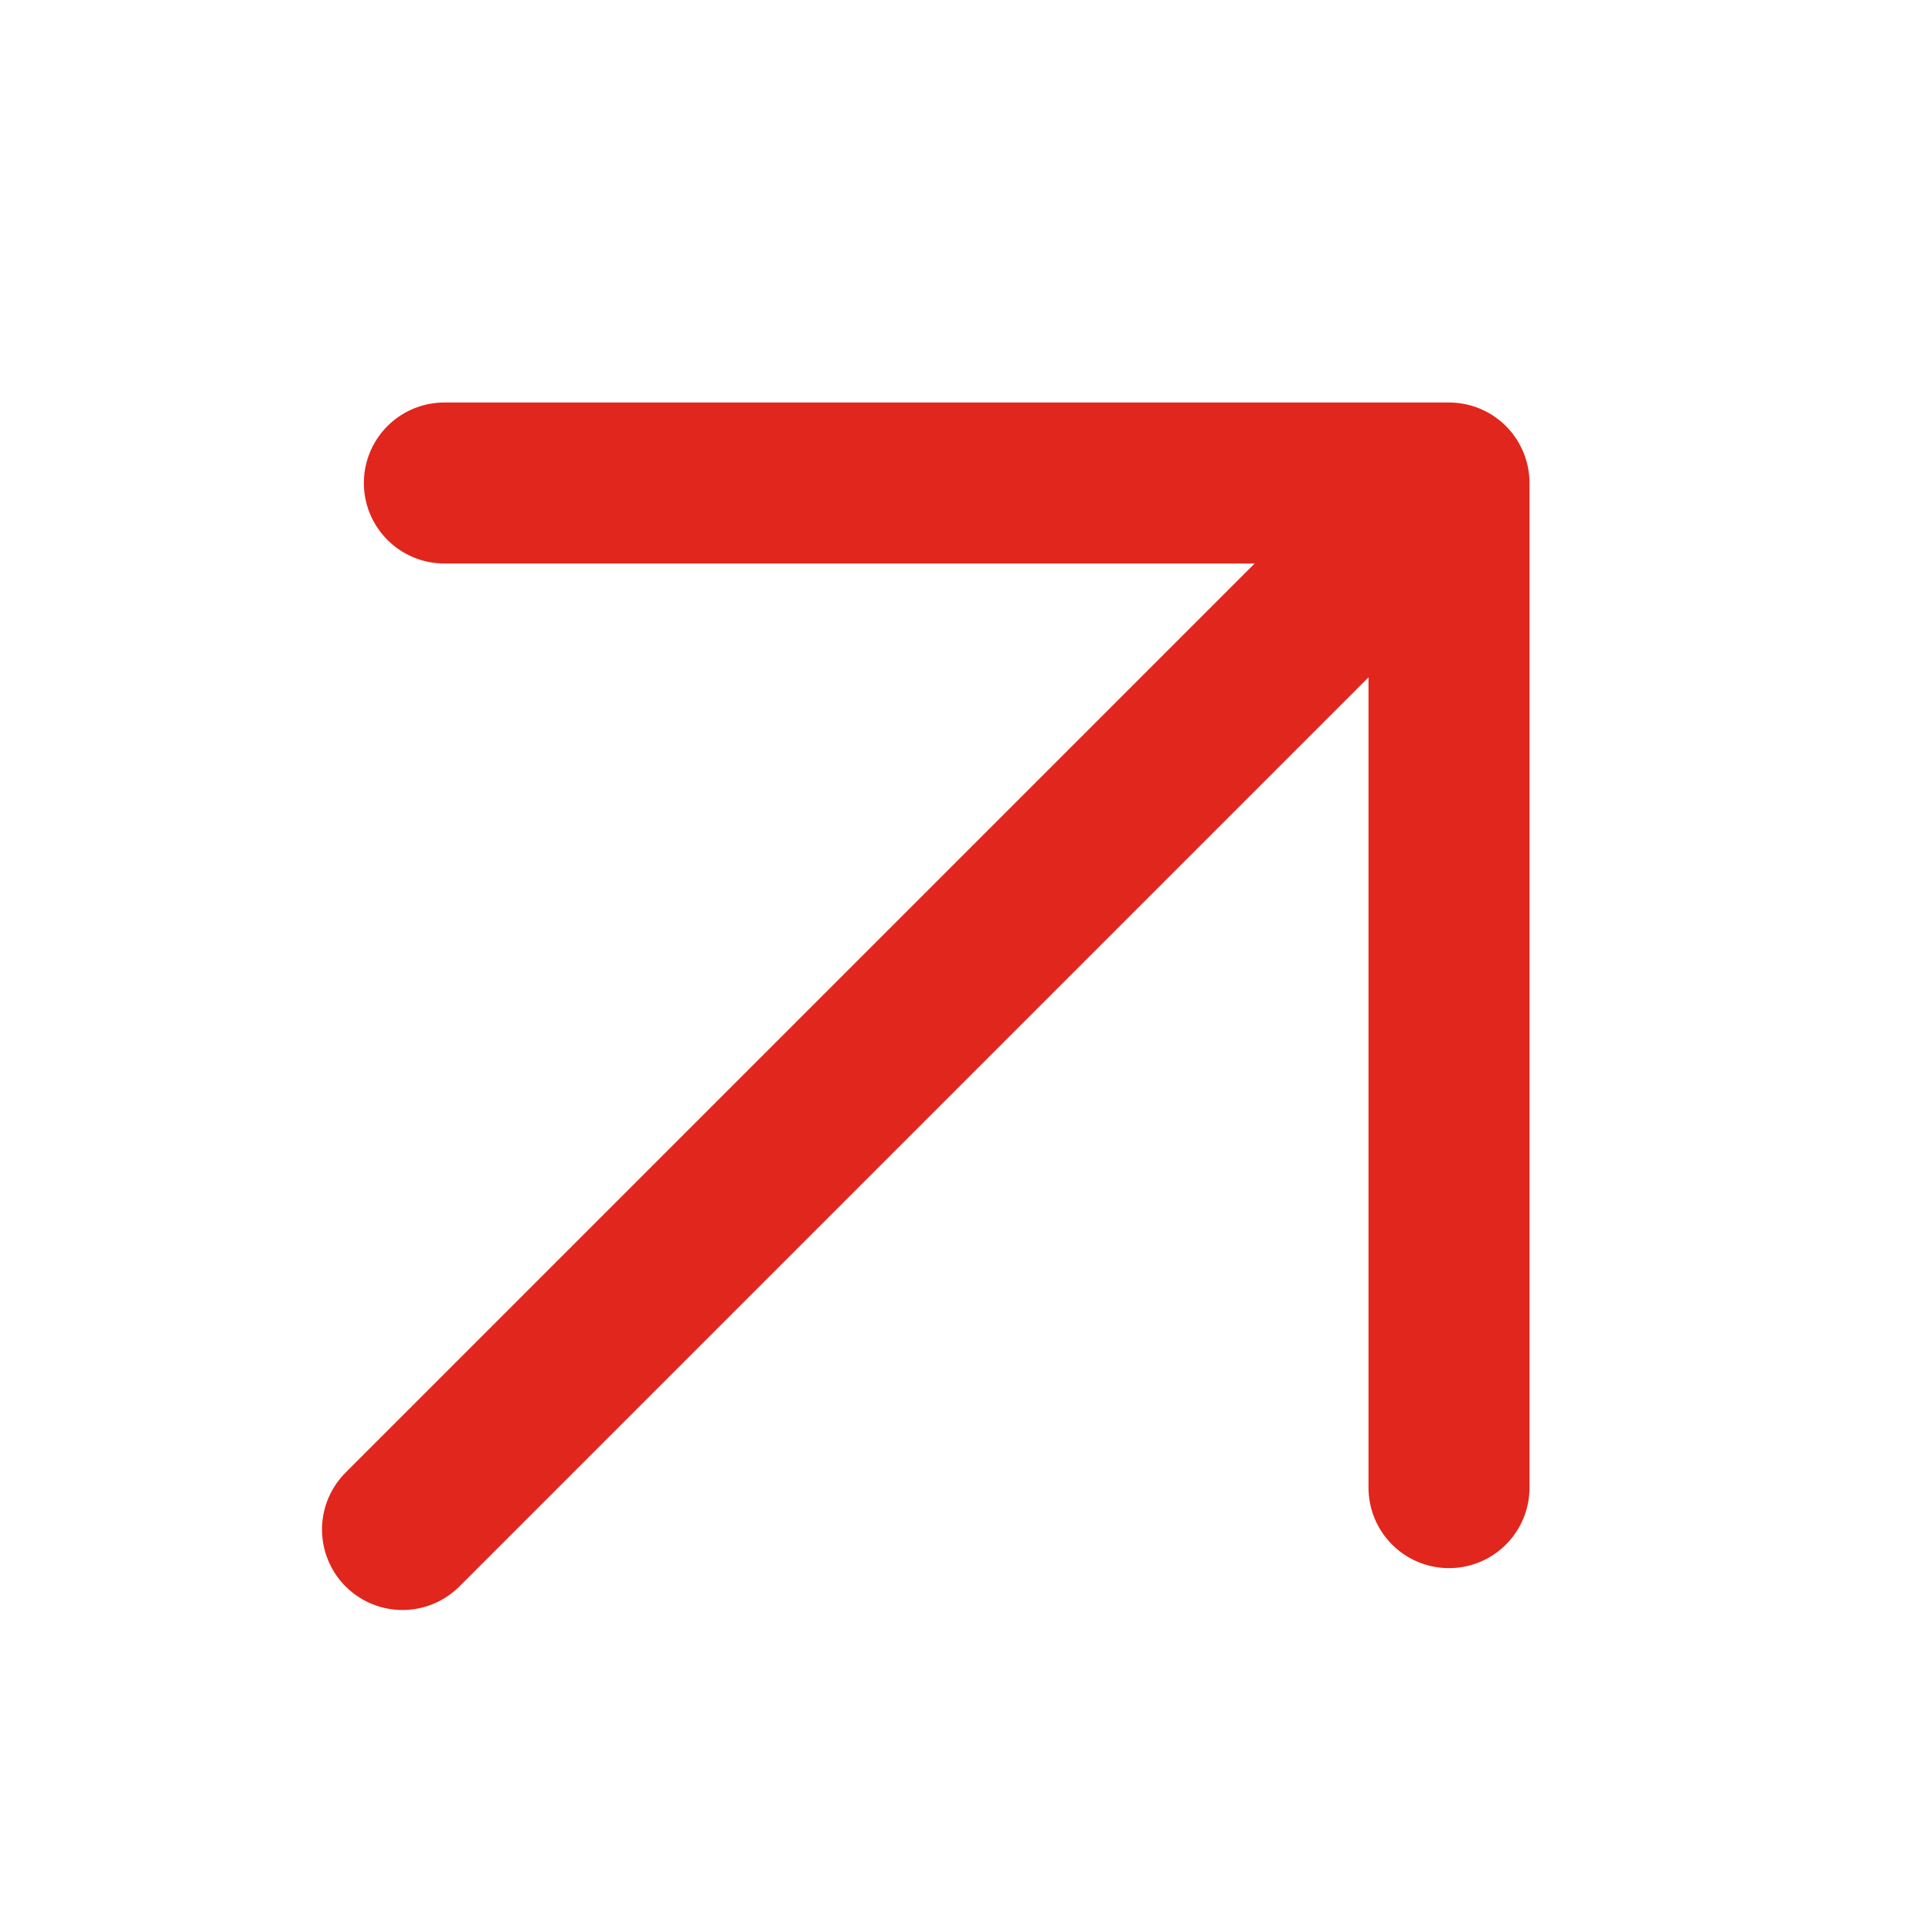 <svg xmlns="http://www.w3.org/2000/svg" width="12" height="12" viewBox="0 0 12 12" fill="none"><g id="iconoir:arrow-tl"><path id="Vector" d="M2.5 9.5L9 3M9 3V9.24M9 3H2.76" stroke="#E1261D" stroke-linecap="round" stroke-linejoin="round"></path></g></svg>